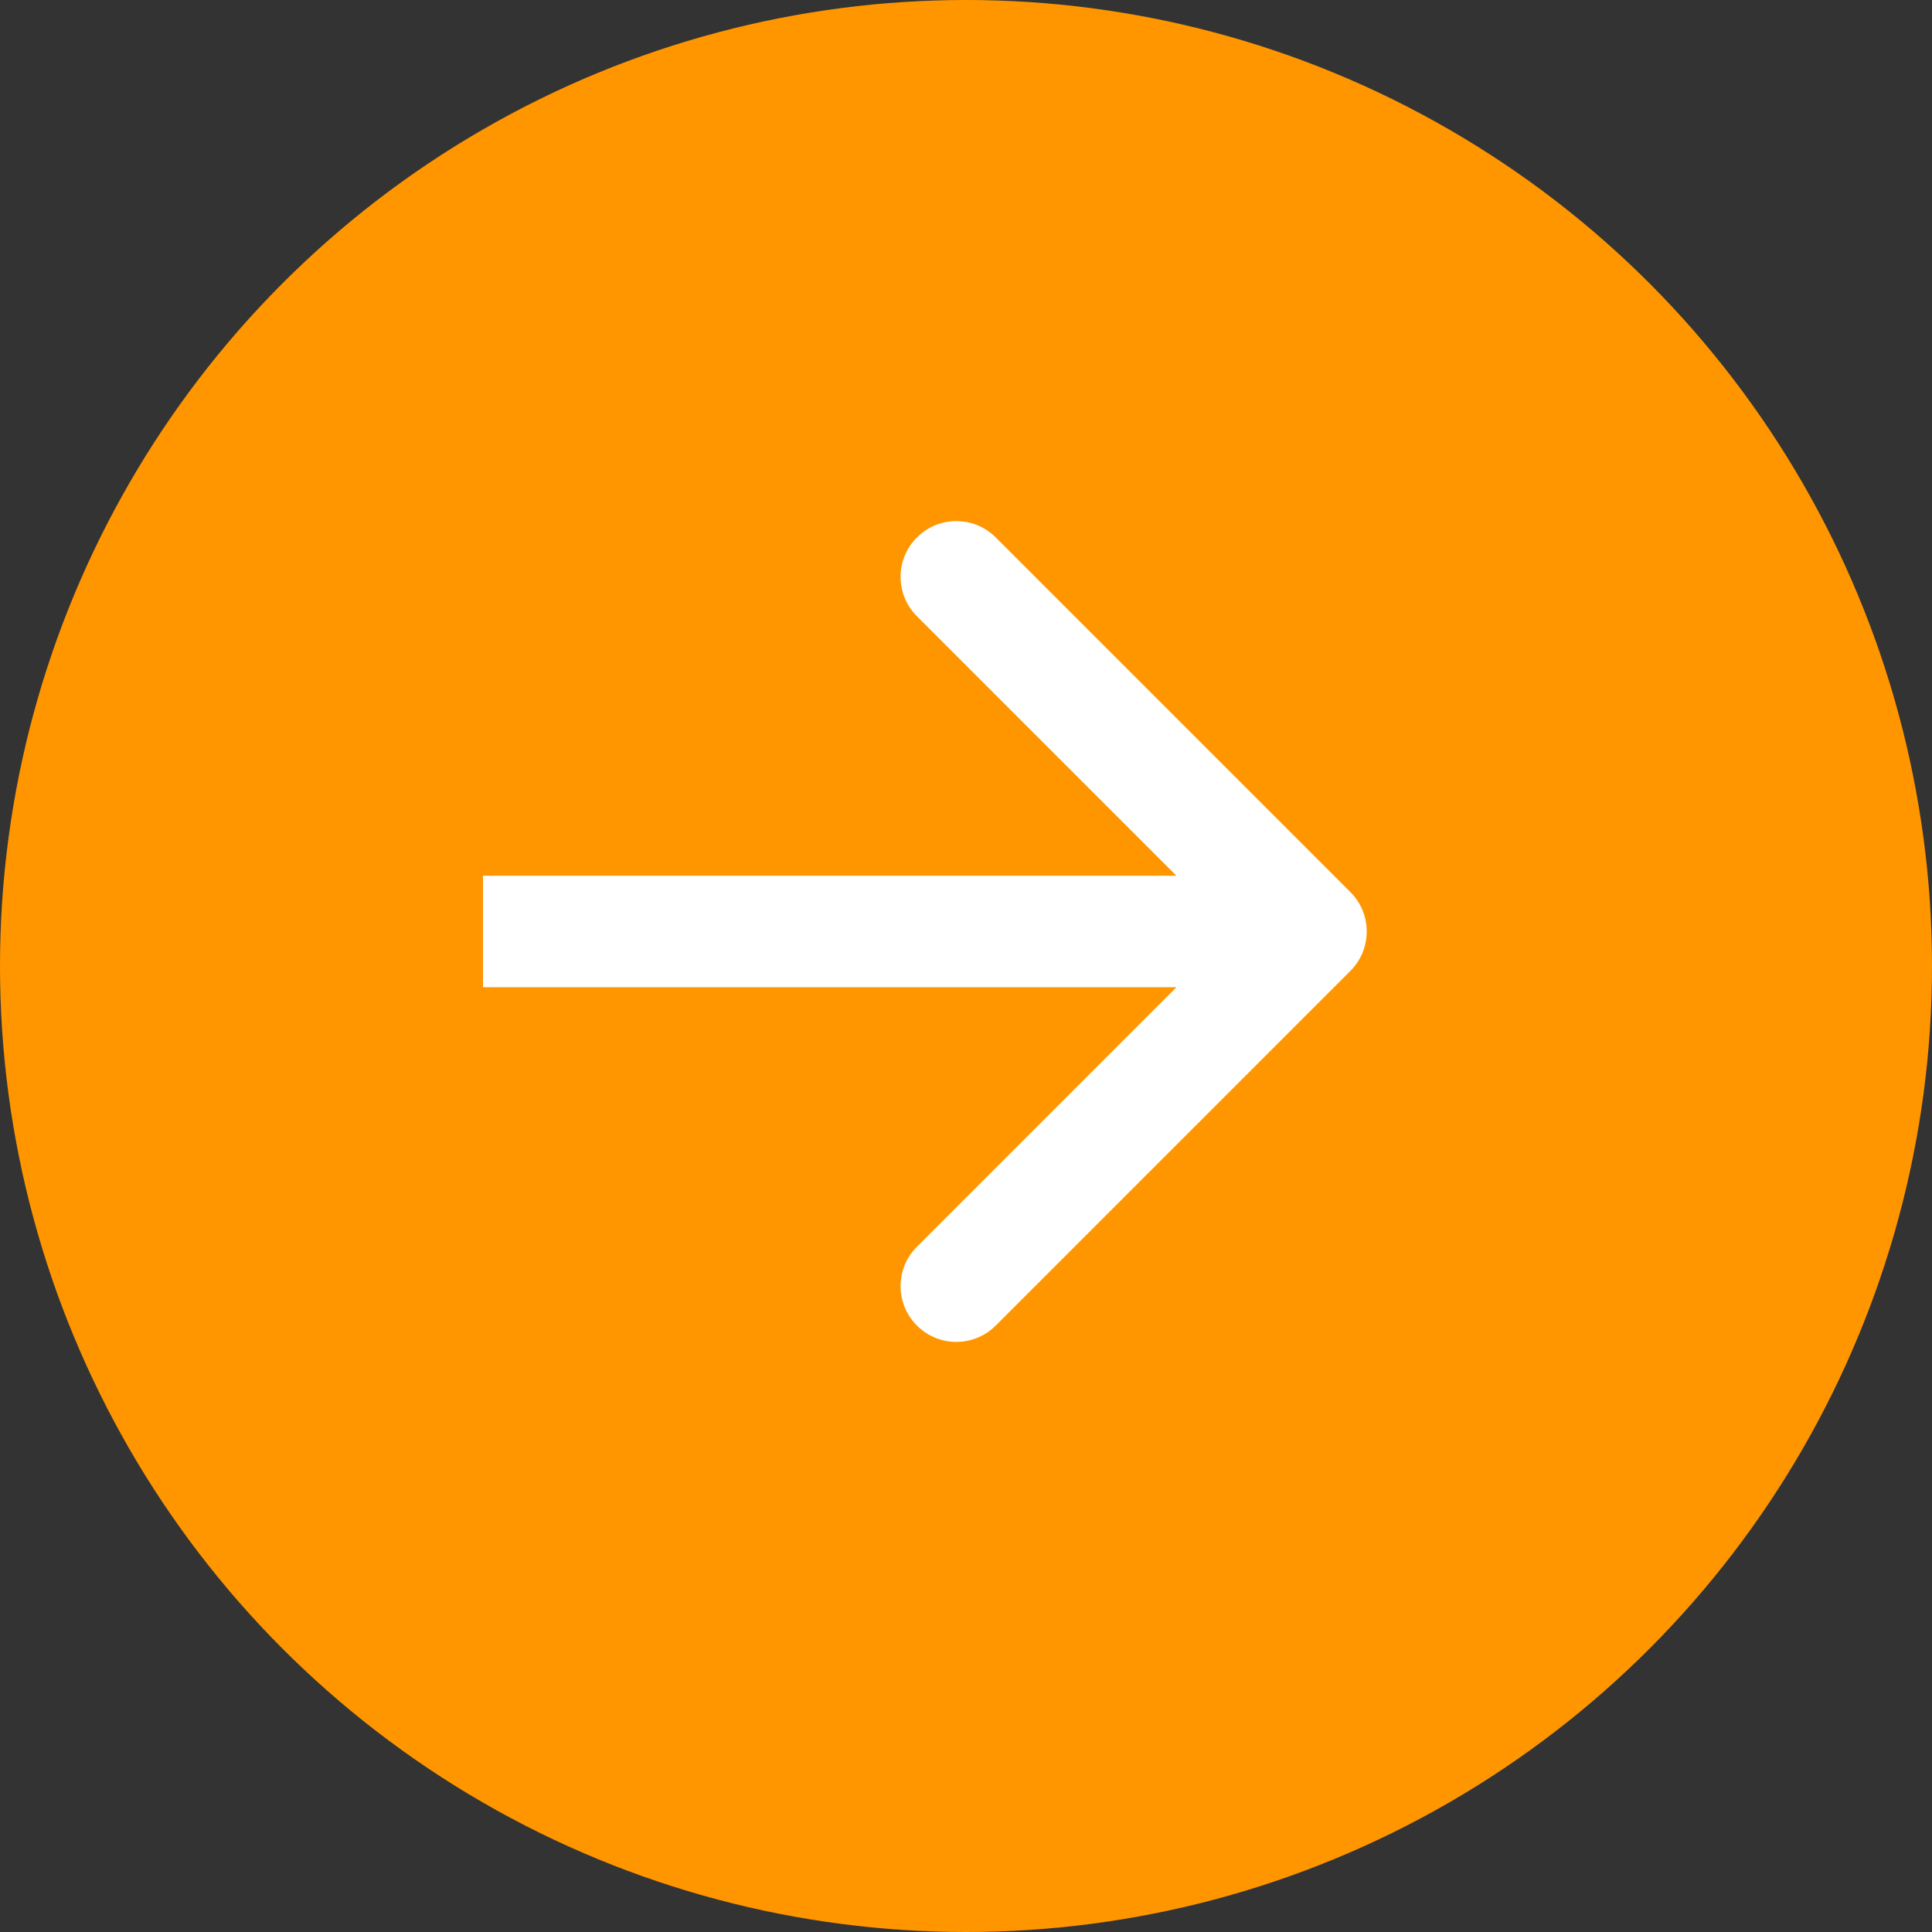 <svg width="52" height="52" viewBox="0 0 52 52" fill="none" xmlns="http://www.w3.org/2000/svg">
<rect x="0" y="0" width="52" height="52" fill="#333333" stroke="none"/>
<circle cx="26" cy="26" r="26" fill="#FF9600"/>
<path d="M36.346 26.132C36.932 25.546 36.932 24.596 36.346 24.011L26.8 14.465C26.215 13.879 25.265 13.879 24.679 14.465C24.093 15.05 24.093 16 24.679 16.586L33.164 25.071L24.679 33.557C24.093 34.142 24.093 35.092 24.679 35.678C25.265 36.264 26.215 36.264 26.8 35.678L36.346 26.132ZM13 25.071V26.571H35.286V25.071V23.571H13V25.071Z" fill="white"/>
</svg>
